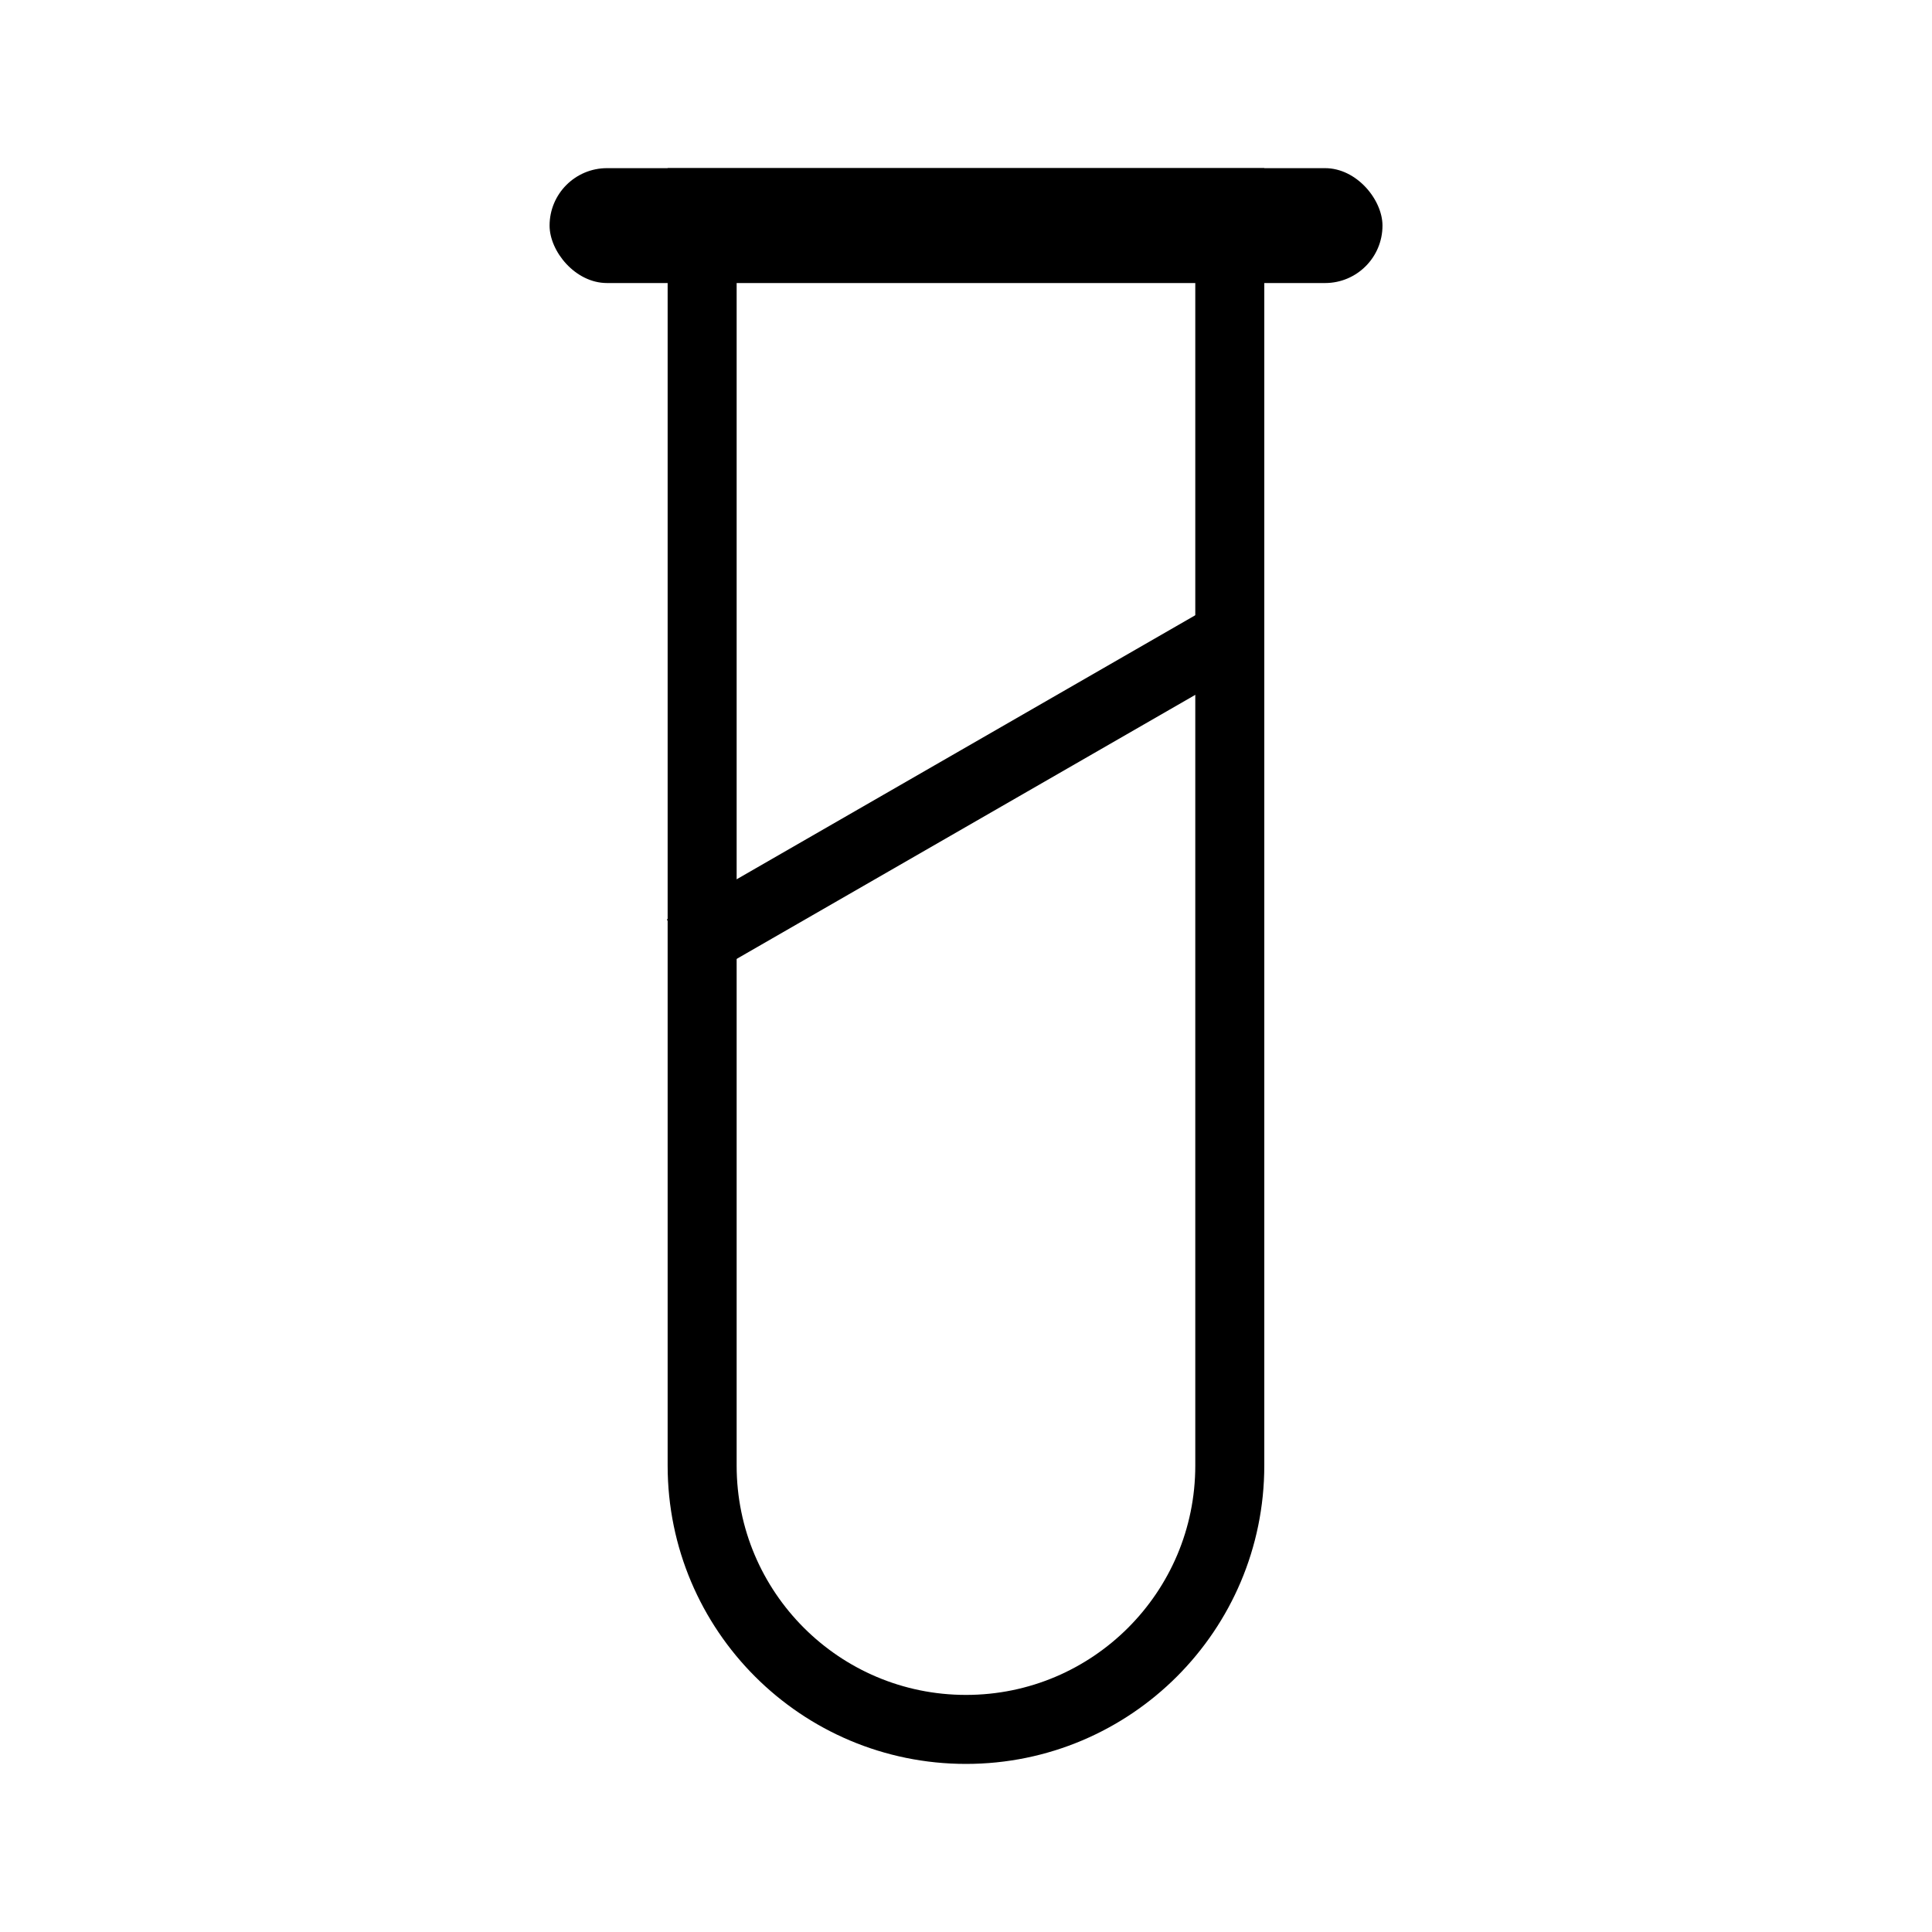 <svg xmlns="http://www.w3.org/2000/svg" fill="none" viewBox="0 0 28 28" height="28" width="28">
<path stroke="black" d="M10.176 2.937H17.823V21.24C17.823 23.352 16.111 25.064 14 25.064C11.888 25.064 10.176 23.352 10.176 21.24V2.937Z"></path>
<path stroke="black" d="M9.914 13.759L18.034 9.084"></path>
<rect fill="black" rx="0.832" height="1.665" width="12.071" y="2.437" x="7.965"></rect>
</svg>
